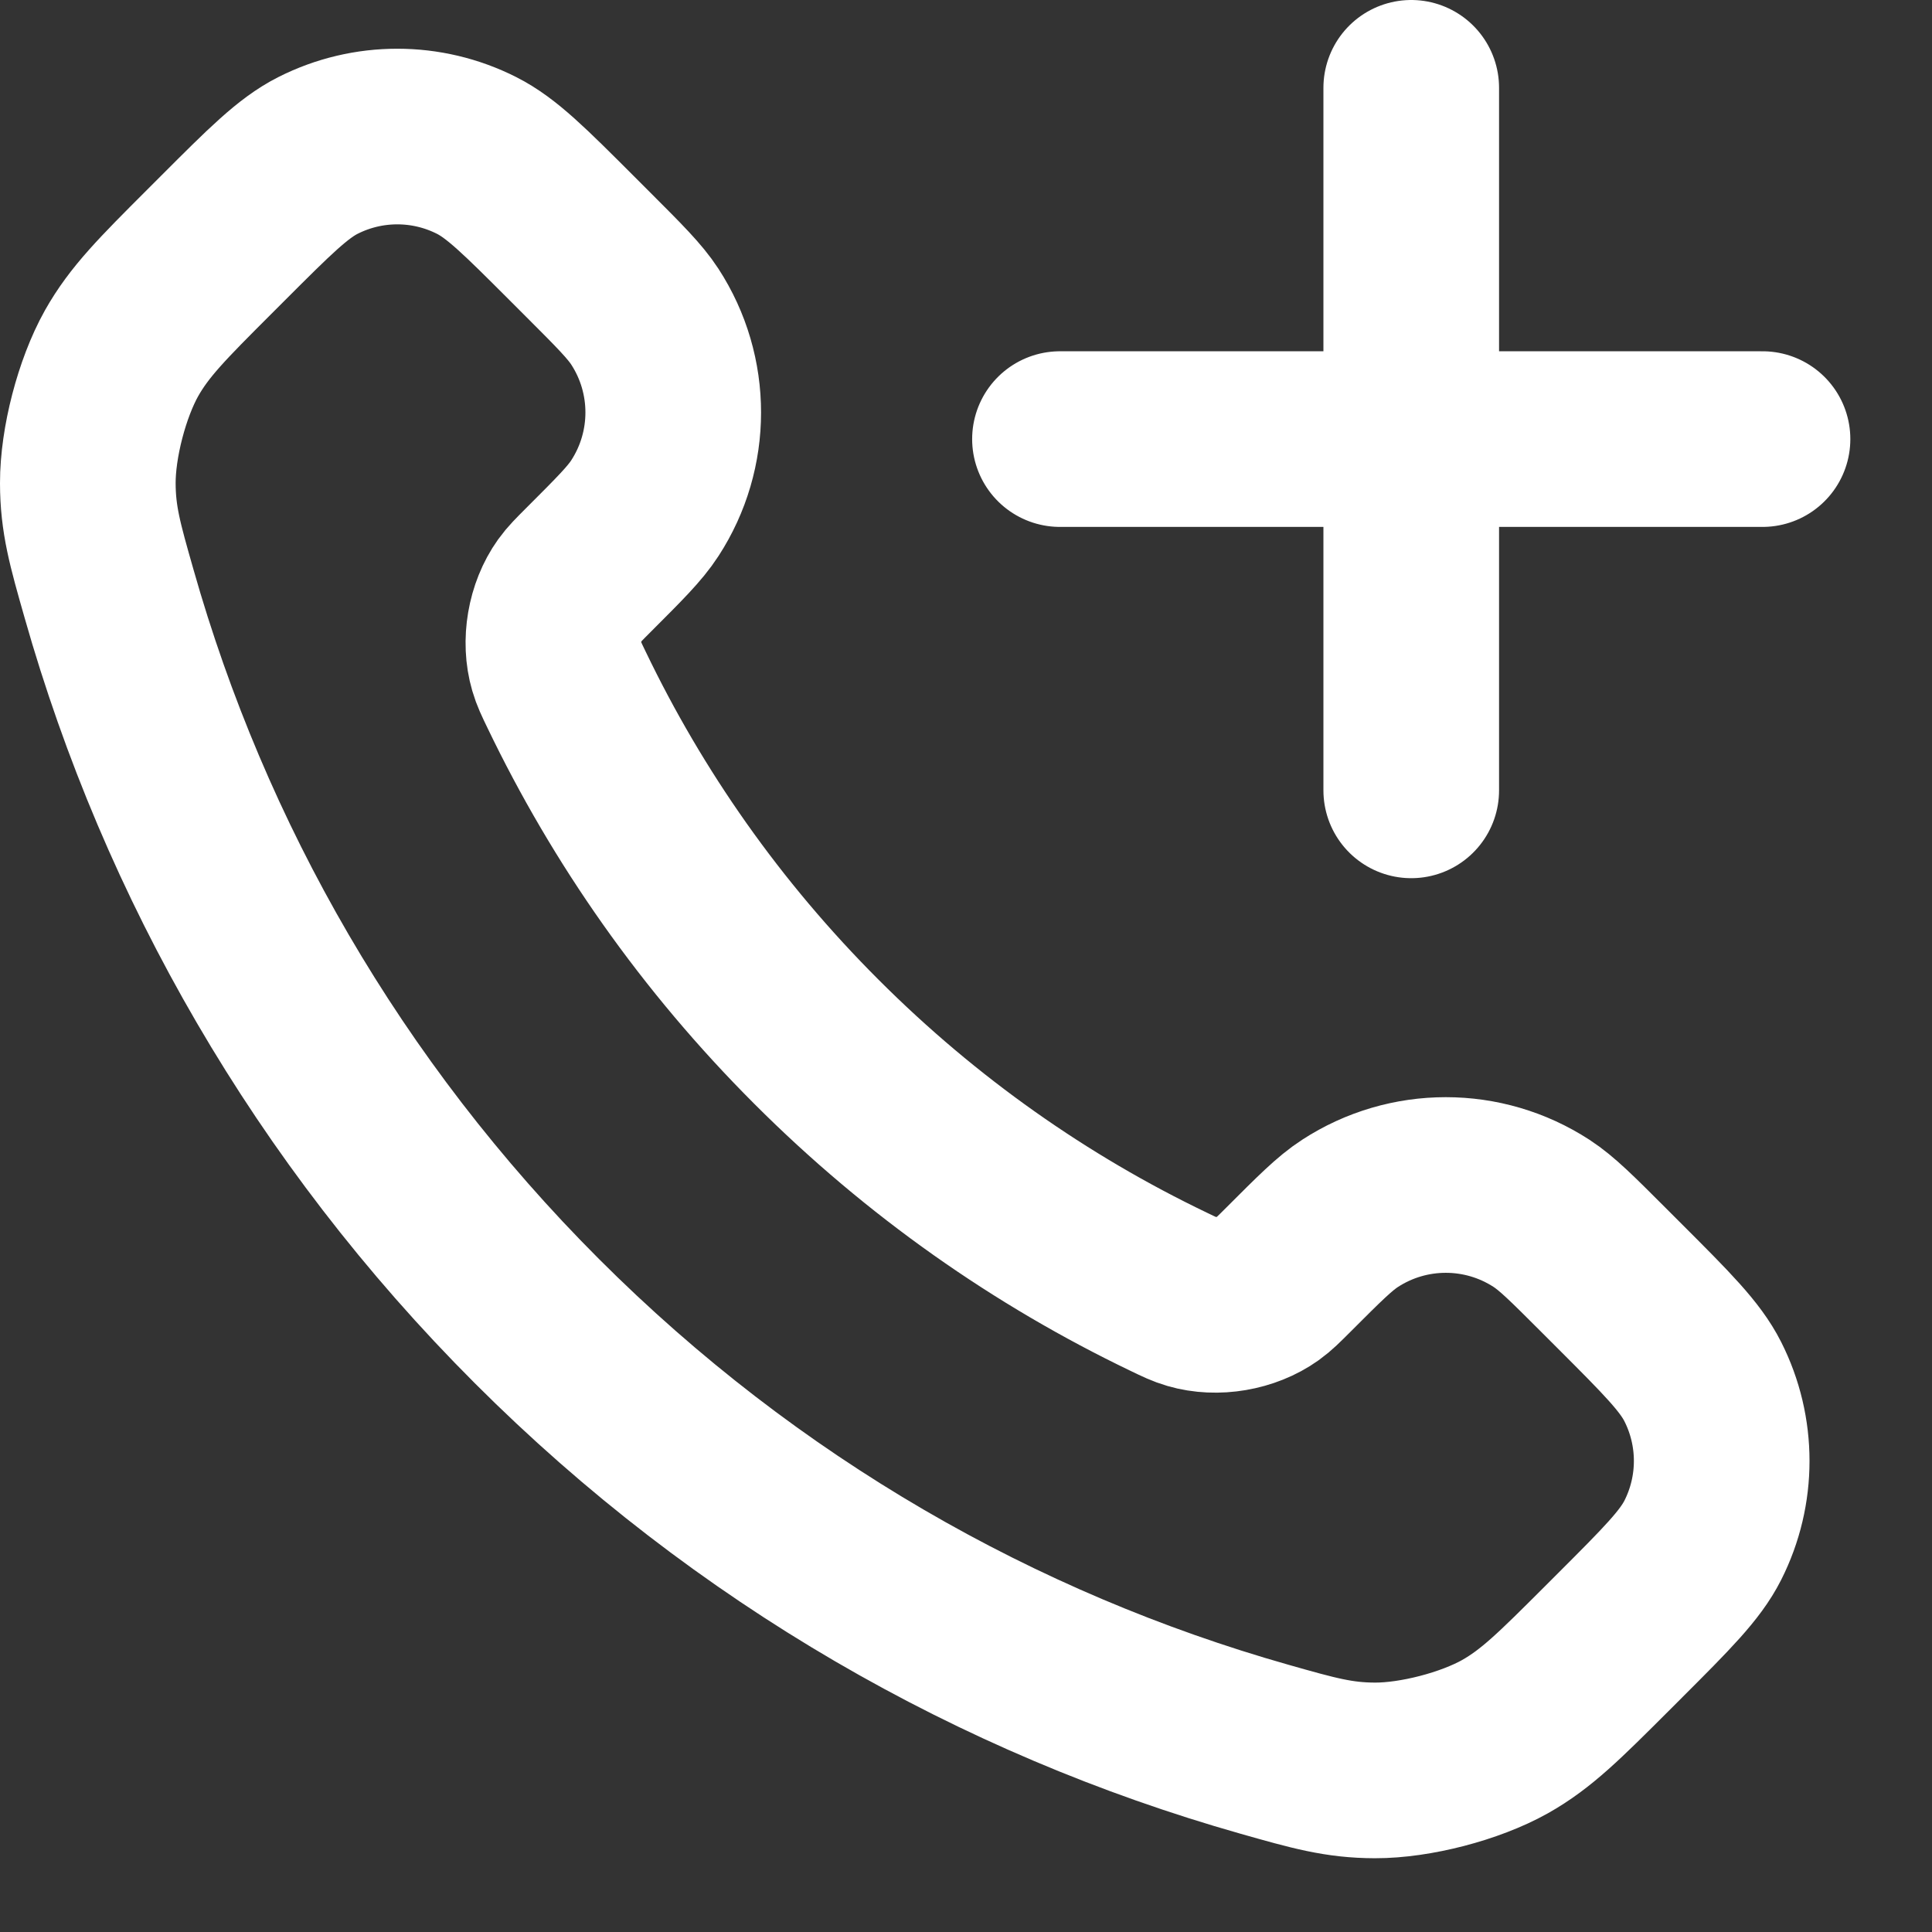 <svg preserveAspectRatio="none" width="100%" height="100%" overflow="visible" style="display: block;" viewBox="0 0 22 22" fill="none" xmlns="http://www.w3.org/2000/svg">
<rect x="0" y="0" width="22" height="22" fill="#333333" stroke="none"/>
<path id="Icon" d="M16.07 9V1M12.07 5H20.07M9.297 11.863C8.095 10.662 7.147 9.303 6.451 7.853C6.391 7.729 6.361 7.666 6.338 7.587C6.256 7.307 6.315 6.963 6.485 6.725C6.533 6.658 6.59 6.601 6.704 6.487C7.054 6.137 7.229 5.963 7.343 5.787C7.774 5.124 7.774 4.269 7.343 3.606C7.229 3.431 7.054 3.256 6.704 2.906L6.509 2.711C5.978 2.18 5.712 1.914 5.427 1.77C4.859 1.483 4.189 1.483 3.621 1.77C3.336 1.914 3.07 2.18 2.539 2.711L2.381 2.869C1.851 3.399 1.587 3.663 1.384 4.023C1.16 4.423 0.999 5.043 1 5.502C1.001 5.915 1.081 6.197 1.242 6.761C2.103 9.795 3.727 12.657 6.115 15.045C8.503 17.433 11.365 19.058 14.399 19.919C14.963 20.079 15.245 20.159 15.658 20.16C16.116 20.161 16.737 20 17.137 19.776C17.497 19.573 17.761 19.308 18.291 18.779L18.449 18.621C18.98 18.09 19.246 17.824 19.39 17.539C19.677 16.971 19.677 16.301 19.39 15.733C19.246 15.448 18.98 15.182 18.449 14.651L18.254 14.456C17.904 14.106 17.729 13.931 17.554 13.817C16.891 13.386 16.036 13.386 15.373 13.817C15.197 13.931 15.023 14.106 14.673 14.456C14.559 14.57 14.502 14.627 14.435 14.675C14.197 14.845 13.853 14.904 13.573 14.822C13.494 14.799 13.431 14.769 13.307 14.709C11.857 14.013 10.498 13.065 9.297 11.863Z" stroke="white" stroke-width="2" stroke-linecap="round" stroke-linejoin="round"/>
</svg>
